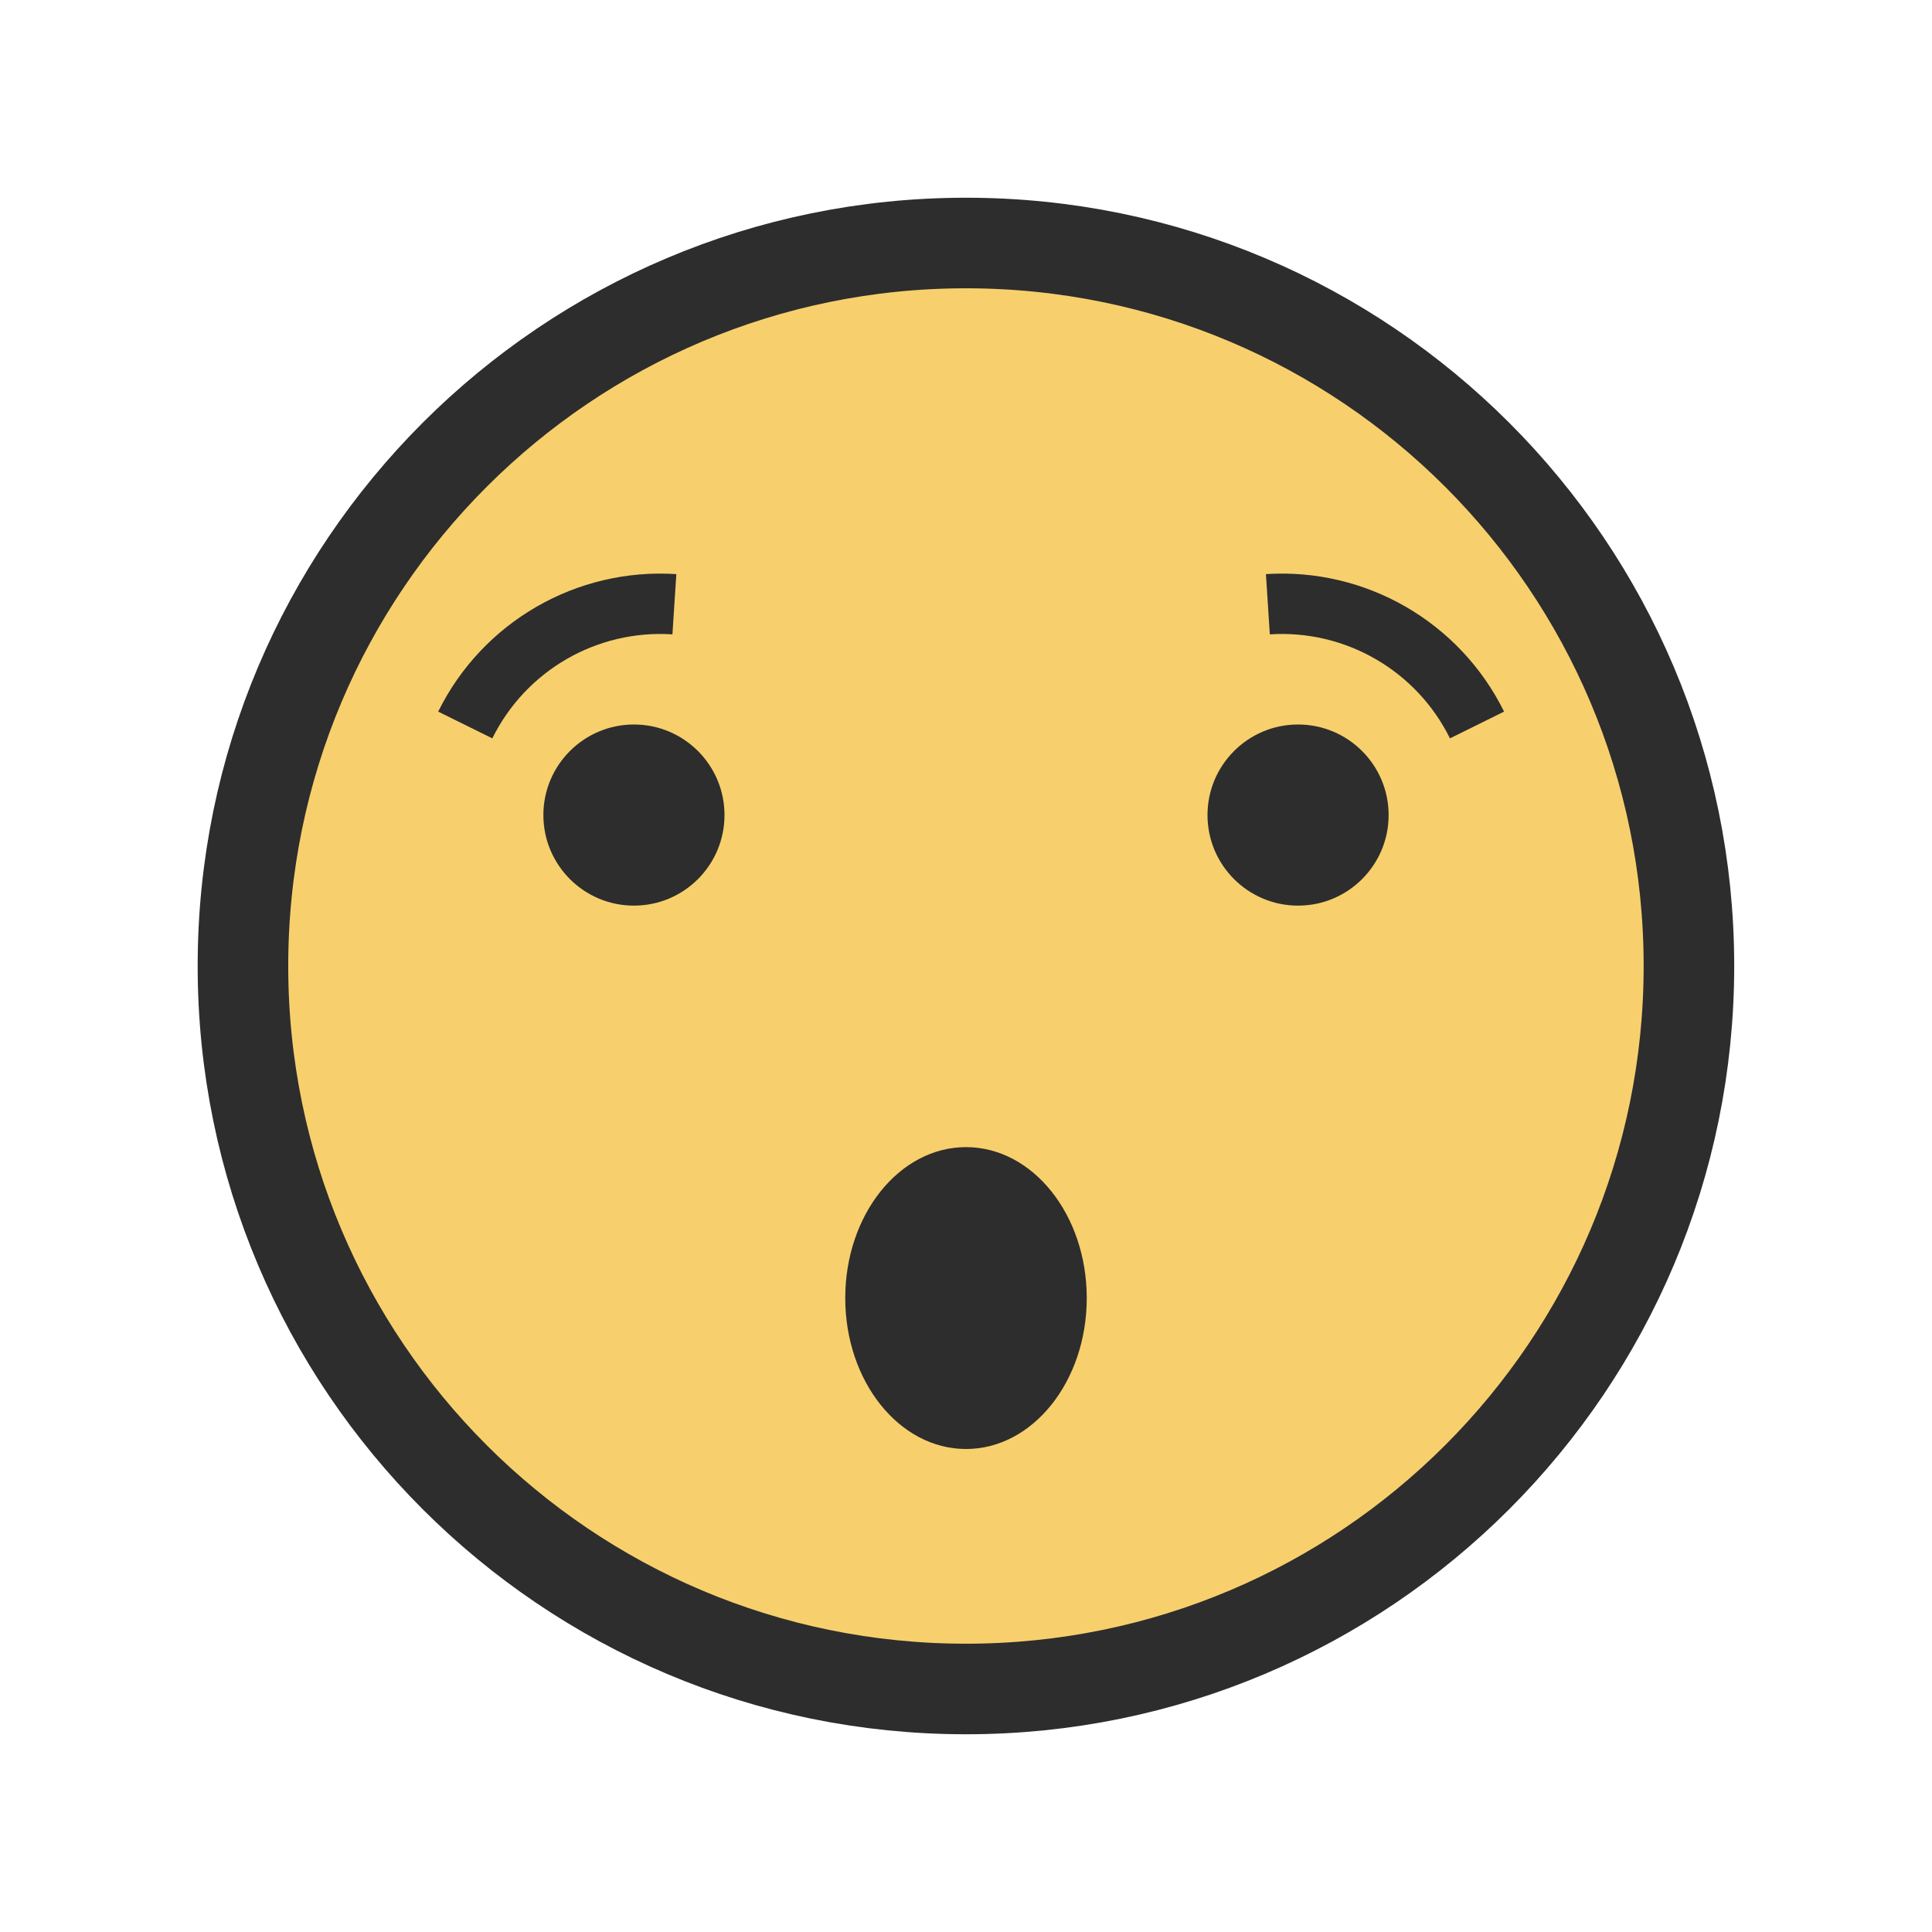 <svg width="32" height="32" viewBox="0 0 32 32" fill="none" xmlns="http://www.w3.org/2000/svg">
<path d="M15.999 27.975C22.613 27.975 27.974 22.613 27.974 16C27.974 9.386 22.613 4.025 15.999 4.025C9.385 4.025 4.024 9.386 4.024 16C4.024 22.613 9.385 27.975 15.999 27.975Z" fill="#F7D06D" stroke="#2D2D2D" stroke-width="1.5" stroke-miterlimit="10"/>
<path d="M10.5 15C11.328 15 12 14.328 12 13.5C12 12.672 11.328 12 10.5 12C9.672 12 9 12.672 9 13.5C9 14.328 9.672 15 10.5 15Z" fill="#2D2D2D"/>
<path d="M21.5 15C22.328 15 23 14.328 23 13.5C23 12.672 22.328 12 21.5 12C20.672 12 20 12.672 20 13.5C20 14.328 20.672 15 21.5 15Z" fill="#2D2D2D"/>
<ellipse cx="16" cy="21.5" rx="2" ry="2.5" fill="#2D2D2D"/>
<path d="M7.706 12.008C8.351 10.703 9.717 9.914 11.17 10.008" stroke="#2D2D2D"/>
<path d="M24.464 12.008C23.819 10.703 22.452 9.914 21 10.008" stroke="#2D2D2D"/>
</svg>
